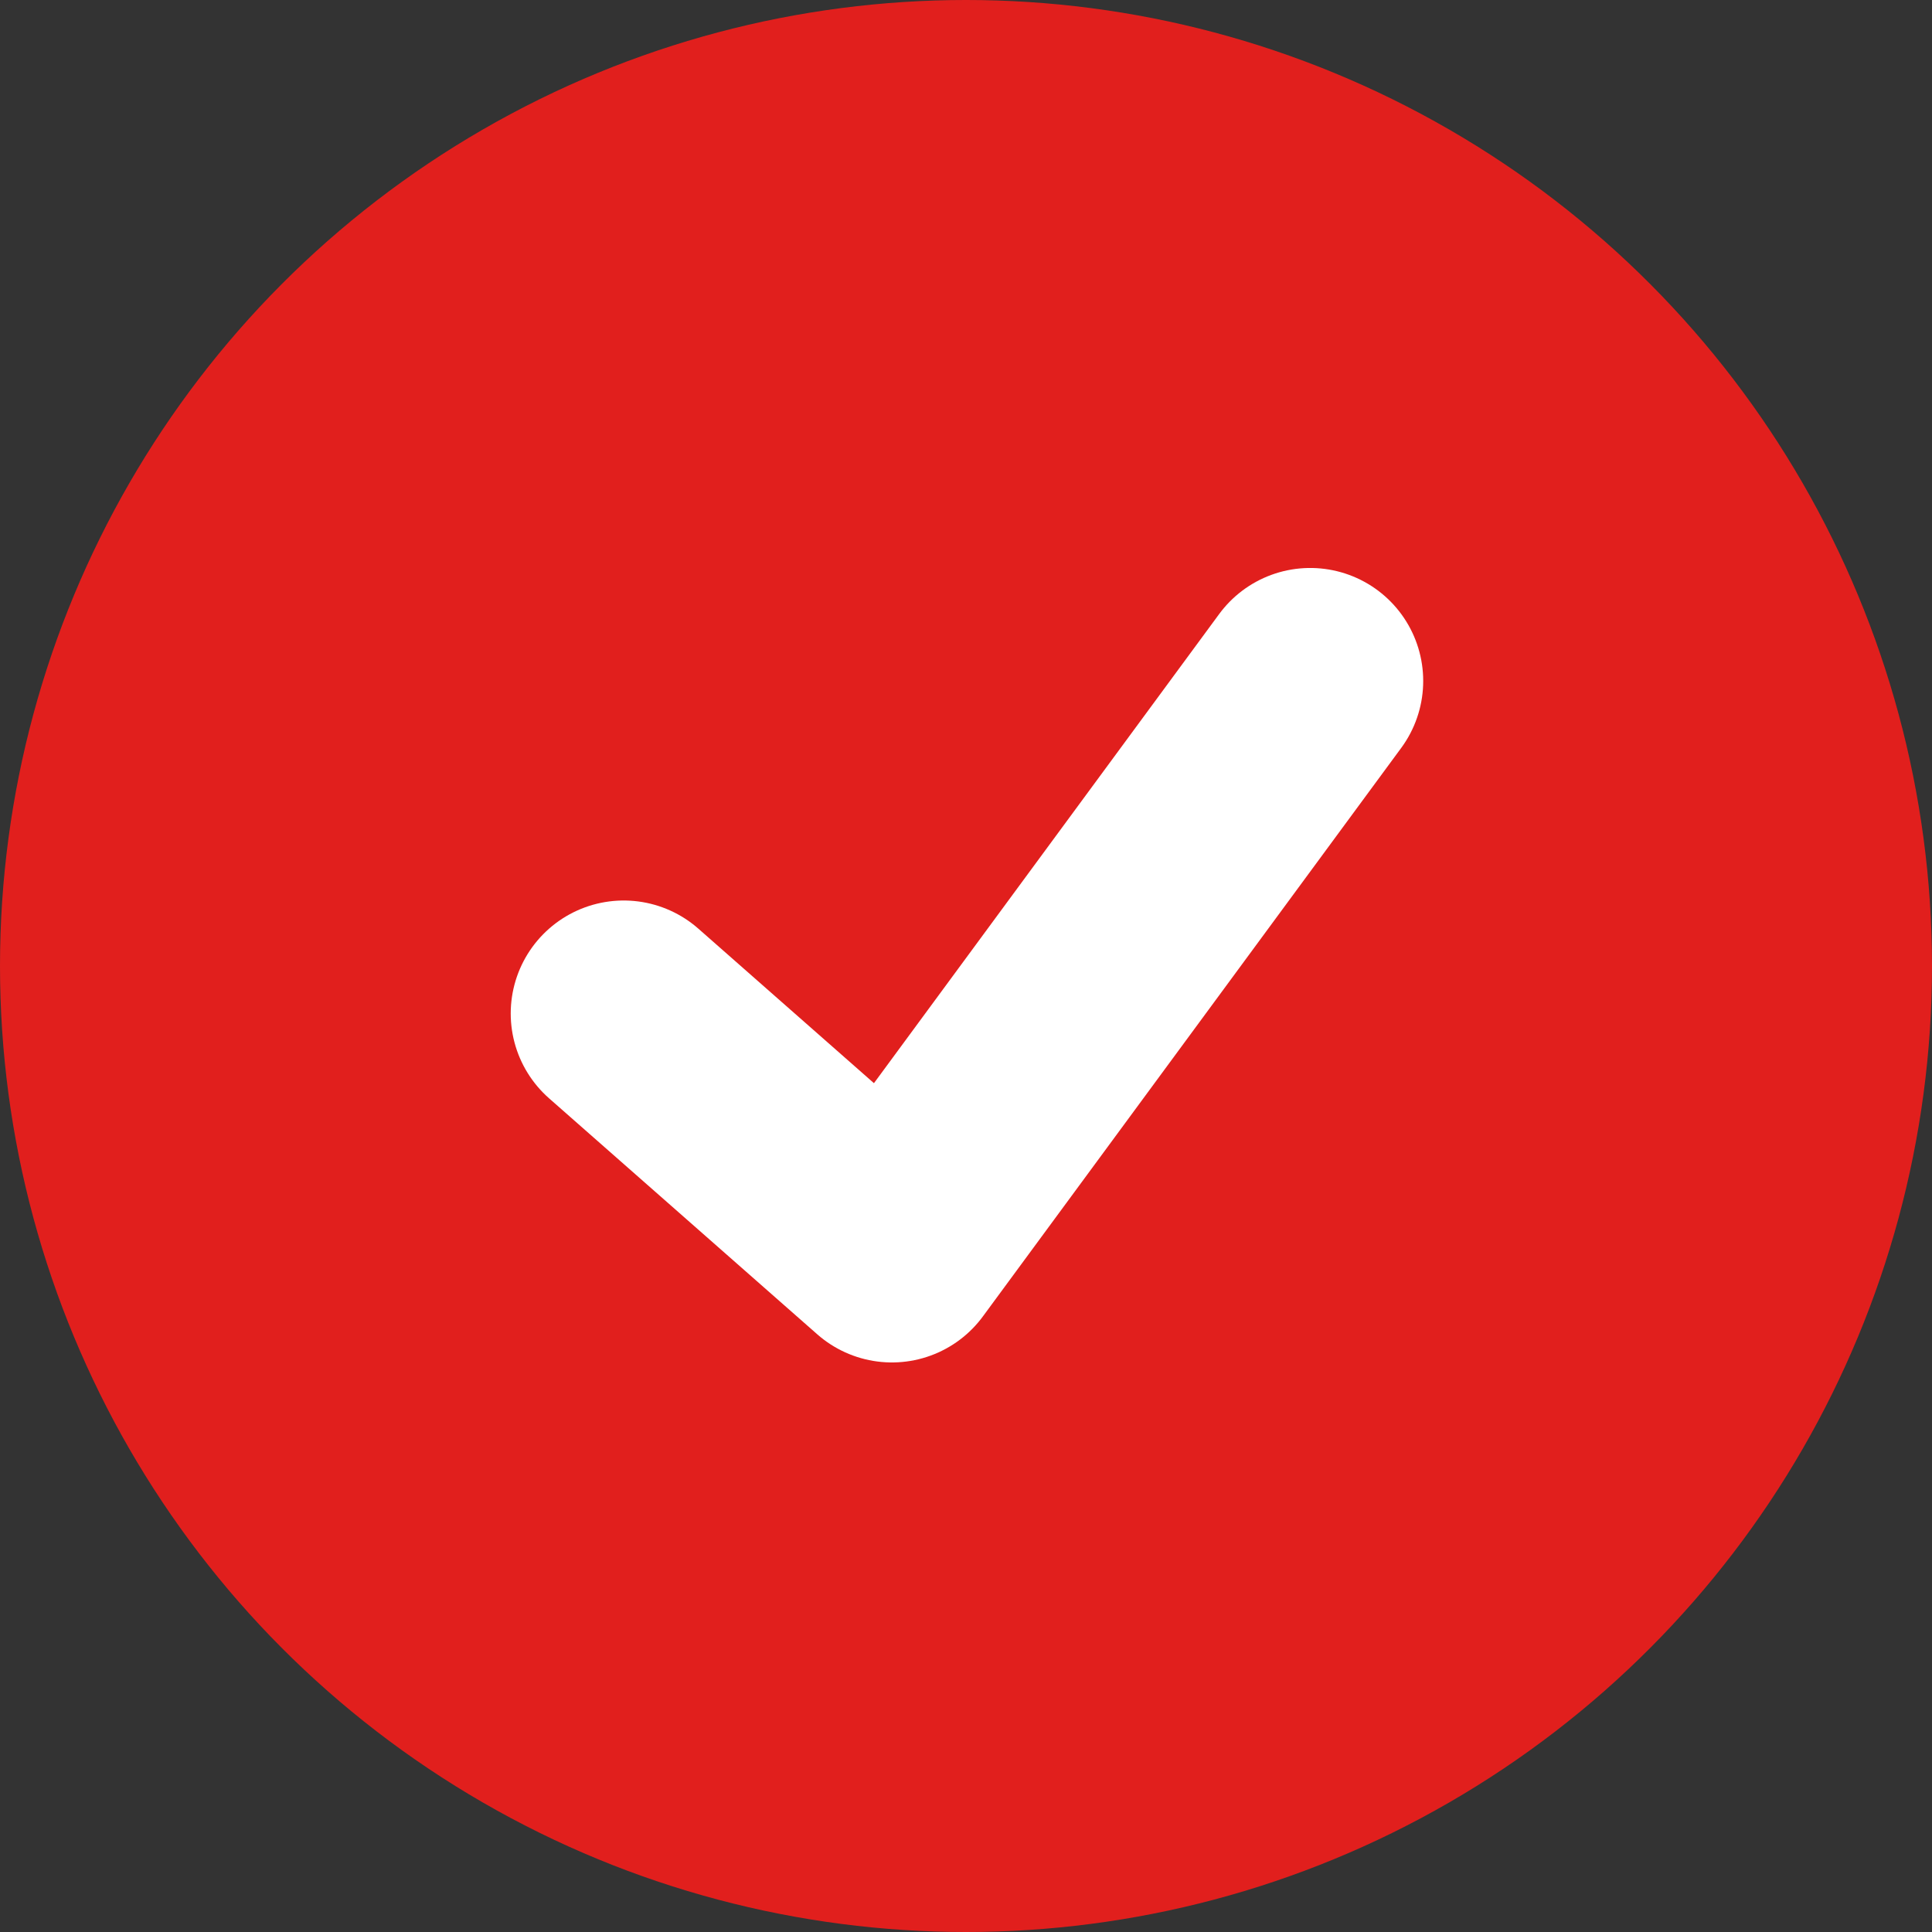 <svg xmlns="http://www.w3.org/2000/svg" width="51.296" height="51.296" viewBox="0 0 51.296 51.296"><rect x="0" y="0" width="51.296" height="51.296" fill="#333333" stroke="none"/><g transform="translate(-669.563 -323.704)"><circle cx="25.648" cy="25.648" r="25.648" transform="translate(669.563 323.704)" fill="#e11f1d"/><path d="M3556.644,291.987l7.12,6.265,11.107-15.094" transform="translate(-2870.521 58.626)" fill="none" stroke="#fff" stroke-linecap="round" stroke-linejoin="round" stroke-width="6"/></g></svg>